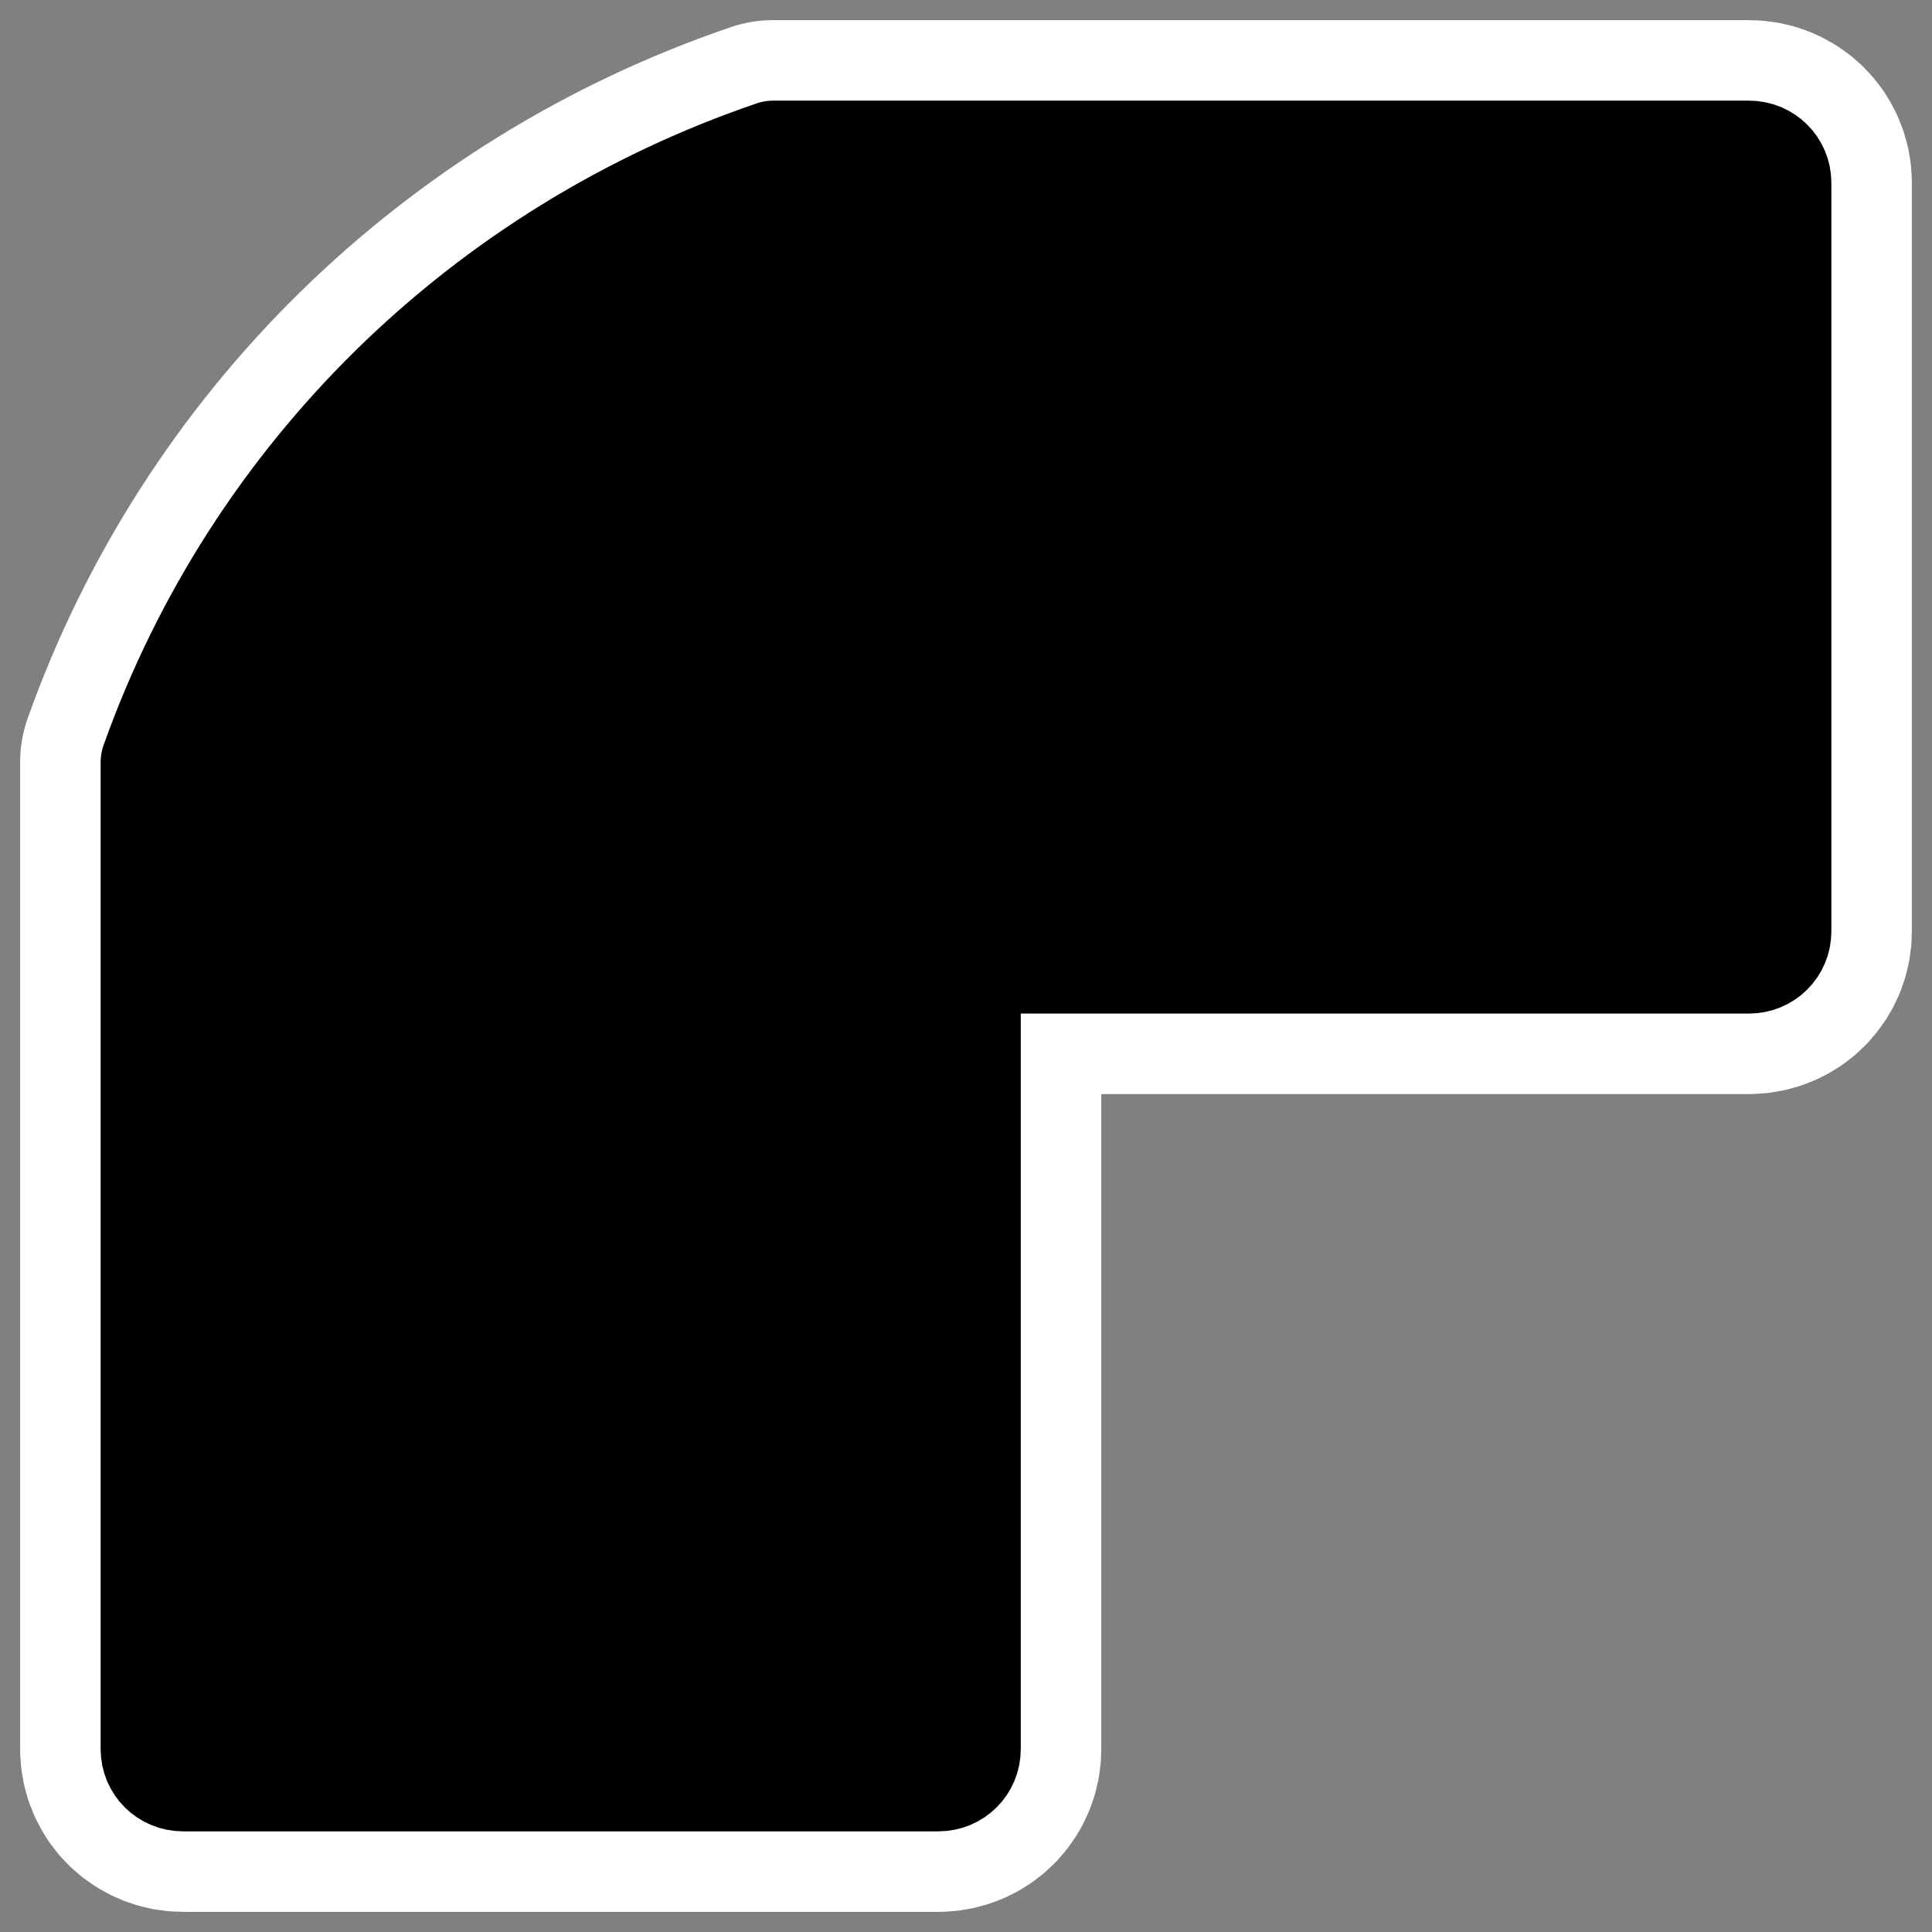 <?xml version="1.0" encoding="UTF-8"?>
<svg _SVGFile__filename="oldscale/actions/join_round.svg" version="1.0" viewBox="0 0 60 60" xmlns="http://www.w3.org/2000/svg">
<rect x="0" y="0" width="60" height="60" fill="#808080" stroke="none"/>
<path d="m24.008 4.688c-9.032 3.078-16.146 10.058-19.32 18.98l2e-4 30.654c0 0.551 0.443 0.99 0.999 0.99h23.452c0.556 0 0.999-0.439 0.999-0.99v-24.407h24.175c0.556 0 0.999-0.44 0.999-0.99v-23.247c0-0.551-0.443-0.99-0.999-0.99h-30.305z" fill="none" stroke="#fff" stroke-linecap="round" stroke-linejoin="round" stroke-width="8.125"/>
<path d="m24.008 4.688c-9.032 3.078-16.146 10.058-19.32 18.98l2e-4 30.654c0 0.551 0.443 0.99 0.999 0.99h23.452c0.556 0 0.999-0.439 0.999-0.99v-24.407h24.175c0.556 0 0.999-0.44 0.999-0.99v-23.247c0-0.551-0.443-0.99-0.999-0.99h-30.305z" fill-rule="evenodd" stroke="#000" stroke-linecap="round" stroke-linejoin="round" stroke-width="3.125"/>
</svg>
